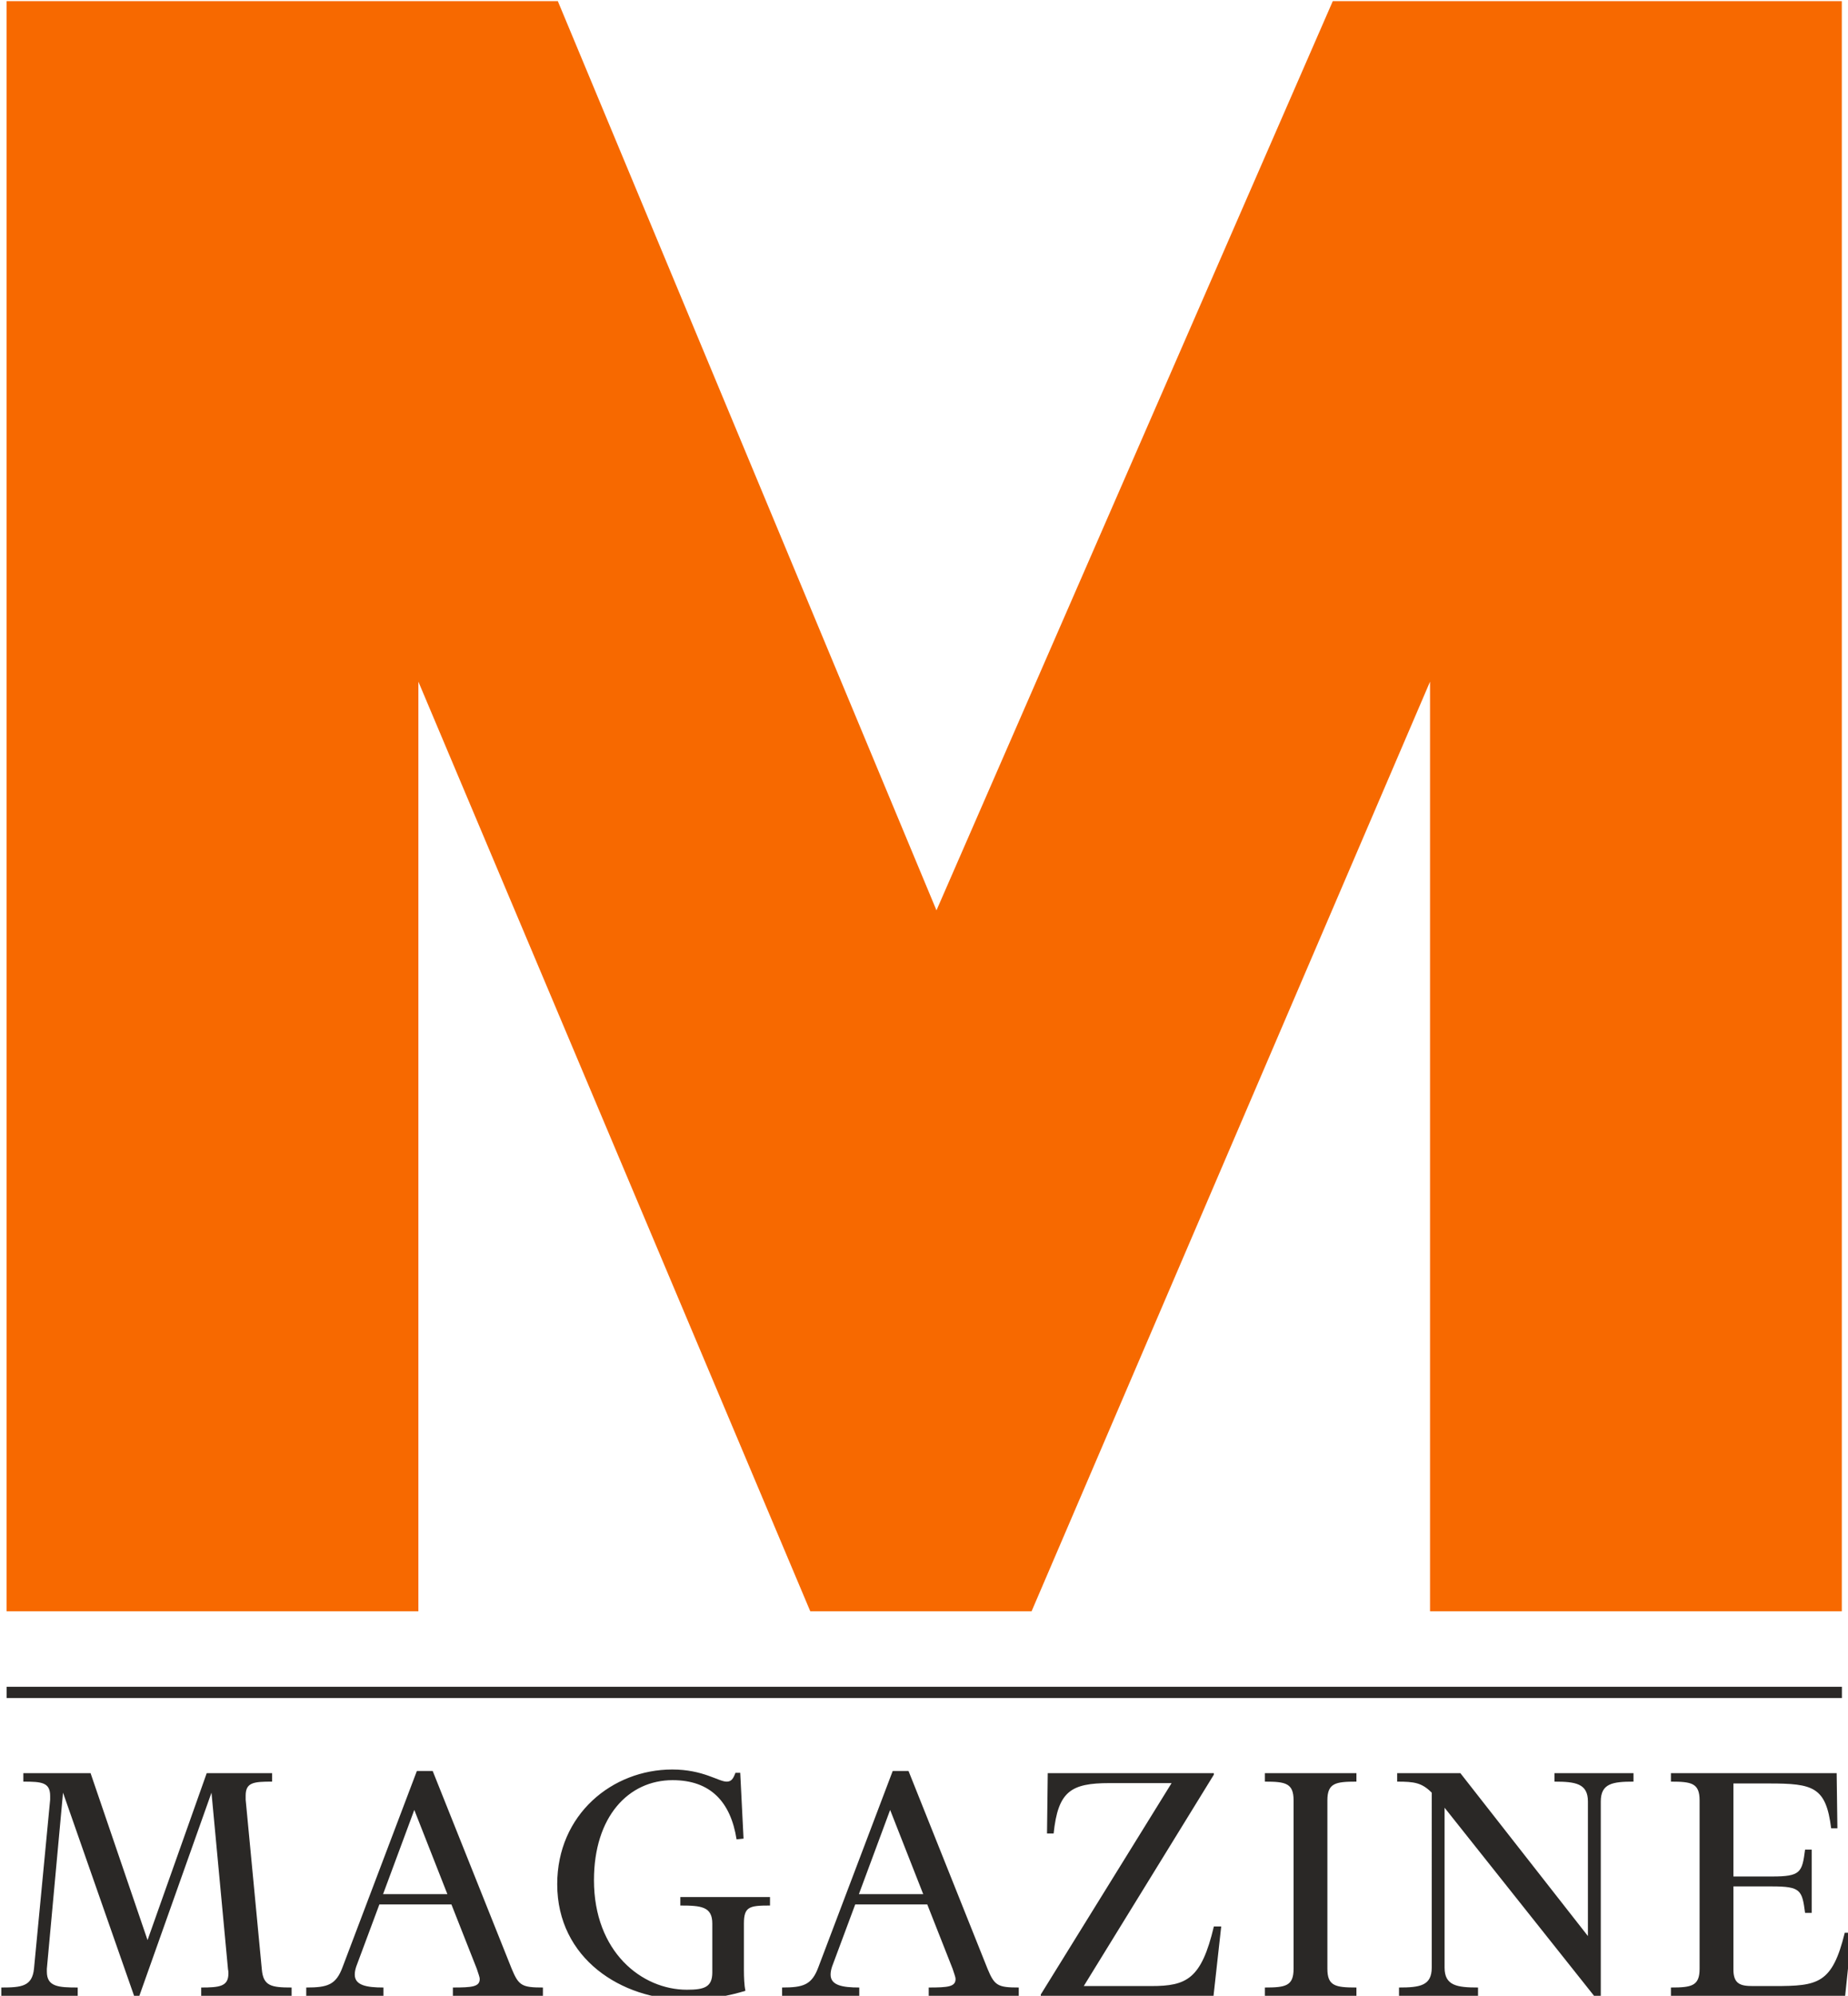<?xml version="1.0" encoding="UTF-8" standalone="no"?>
<!-- Created with Inkscape (http://www.inkscape.org/) -->

<svg
   width="117.415mm"
   height="126.749mm"
   viewBox="0 0 117.415 126.749"
   version="1.1"
   id="svg1"
   xml:space="preserve"
   inkscape:version="1.3.2 (091e20e, 2023-11-25)"
   sodipodi:docname="Logo_Migros_Magazine_2024.svg"
   xmlns:inkscape="http://www.inkscape.org/namespaces/inkscape"
   xmlns:sodipodi="http://sodipodi.sourceforge.net/DTD/sodipodi-0.dtd"
   xmlns="http://www.w3.org/2000/svg"
   xmlns:svg="http://www.w3.org/2000/svg"><sodipodi:namedview
     id="namedview1"
     pagecolor="#ffffff"
     bordercolor="#666666"
     borderopacity="1.0"
     inkscape:showpageshadow="2"
     inkscape:pageopacity="0.0"
     inkscape:pagecheckerboard="0"
     inkscape:deskcolor="#d1d1d1"
     inkscape:document-units="mm"
     inkscape:zoom="0.63314255"
     inkscape:cx="191.1102"
     inkscape:cy="147.67607"
     inkscape:window-width="1440"
     inkscape:window-height="780"
     inkscape:window-x="0"
     inkscape:window-y="25"
     inkscape:window-maximized="0"
     inkscape:current-layer="layer1-2" /><defs
     id="defs1"><clipPath
       clipPathUnits="userSpaceOnUse"
       id="clipPath6-8"><path
         d="M 0,0 H 666.142 V 907.087 H 0 Z"
         transform="translate(-251.2,-654.627)"
         id="path6-3" /></clipPath></defs><g
     inkscape:label="Calque 1"
     inkscape:groupmode="layer"
     id="layer1"
     transform="translate(-45.746,-85.125)"><g
       inkscape:label="Calque 1"
       id="layer1-2"
       transform="matrix(1.7,0,0,1.7,-169.255,-182.95)"><g
         id="g3-5"
         transform="matrix(0.265,0,0,0.265,106.921,140.691)"
         style="fill:#f76900;fill-opacity:1"><path
           id="path4-2"
           d="M 0,0 H 43.567 V 170.285 H -10.288 L -52.219,74.13 -92.282,170.285 H -150.606 V 0 h 43.572 V 98.313 L -65.57,0 h 23.413 L 0,98.313 Z"
           style="fill:#f76900;fill-opacity:1;fill-rule:nonzero;stroke:none"
           transform="matrix(1.333,0,0,-1.333,275.458,291.3)" /></g><g
         id="g4-2"
         transform="matrix(0.265,0,0,0.265,106.921,140.691)"
         style="fill:#2a2826;fill-opacity:1;stroke-width:1;stroke-dasharray:none"><path
           id="path5-7"
           d="m 0,0 h -0.739 c -1.322,-5.404 -2.839,-5.638 -7.426,-5.638 h -2.295 c -1.283,0 -2.06,0.195 -2.06,1.75 v 8.787 h 4.082 C -5.405,4.899 -5.25,4.511 -4.938,2.1 h 0.7 v 6.688 h -0.7 C -5.25,6.377 -5.405,5.949 -8.438,5.949 H -12.52 V 15.786 h 3.771 c 4.666,0 6.027,-0.35 6.571,-4.743 h 0.661 l -0.078,5.832 h -17.535 v -0.894 c 2.178,0 3.033,-0.156 3.033,-1.983 V -3.81 c 0,-1.828 -0.855,-1.983 -3.033,-1.983 V -6.687 H -0.7 Z M -195.214,24.819 H -1.041 V 26.01 H -195.214 Z m -0.569,-30.612 v -0.894 h 8.087 V -5.793 c -2.022,0 -3.266,0.077 -3.266,1.672 V -3.81 l 1.711,18.624 7.66,-21.89 h 0.272 l 7.776,21.89 1.75,-18.702 c 0.039,-0.155 0.039,-0.311 0.039,-0.427 0,-1.362 -0.933,-1.478 -2.877,-1.478 v -0.894 h 9.565 V -5.793 c -2.139,0 -2.994,0.155 -3.15,1.905 l -1.711,17.964 v 0.427 c 0,1.4 0.856,1.478 2.8,1.478 v 0.894 h -6.921 l -6.26,-17.653 -6.027,17.653 H -193.45 v -0.894 c 1.944,0 2.838,-0.078 2.838,-1.517 v -0.388 l -1.711,-17.886 c -0.194,-1.867 -1.322,-1.983 -3.46,-1.983 m 32.267,0 v -0.894 h 8.166 V -5.793 c -1.789,0 -3.033,0.233 -3.033,1.361 0,0.233 0.038,0.505 0.155,0.855 l 2.449,6.571 h 7.622 l 2.683,-6.804 c 0.155,-0.505 0.311,-0.855 0.311,-1.089 0,-0.817 -0.817,-0.894 -2.839,-0.894 v -0.894 h 9.526 V -5.793 c -2.216,0 -2.566,0.194 -3.305,1.983 L -150.14,17.109 h -1.672 L -159.666,-3.616 c -0.7,-1.905 -1.594,-2.177 -3.85,-2.177 m 8.127,9.876 3.304,8.904 3.5,-8.904 z M -136.963,5.133 C -136.963,-2.76 -130.12,-7.076 -123.393,-7.076 c 2.644,0 4.665,0.427 6.337,0.933 -0.116,0.583 -0.155,1.4 -0.155,2.216 v 4.899 c 0,1.789 0.583,1.906 2.76,1.906 v 0.894 h -9.487 V 2.878 c 2.217,0 3.383,-0.117 3.383,-1.906 v -5.171 c 0,-1.555 -0.855,-1.828 -2.683,-1.828 -4.782,0 -9.837,4.005 -9.837,11.587 0,6.727 3.655,10.576 8.321,10.576 4.005,0 6.143,-2.294 6.766,-6.26 l 0.738,0.078 -0.35,6.96 h -0.506 c -0.233,-0.622 -0.427,-0.933 -0.933,-0.933 -0.854,0 -2.488,1.283 -5.754,1.283 -6.338,0 -12.17,-4.744 -12.17,-12.131 M -113.171,-5.793 v -0.894 h 8.165 V -5.793 c -1.789,0 -3.033,0.233 -3.033,1.361 0,0.233 0.039,0.505 0.156,0.855 l 2.449,6.571 h 7.622 l 2.682,-6.804 c 0.155,-0.505 0.311,-0.855 0.311,-1.089 0,-0.817 -0.816,-0.894 -2.838,-0.894 v -0.894 h 9.526 V -5.793 c -2.216,0 -2.566,0.194 -3.305,1.983 l -8.36,20.919 H -101.467 L -109.322,-3.616 c -0.7,-1.905 -1.594,-2.177 -3.849,-2.177 m 8.126,9.876 3.305,8.904 3.5,-8.904 z M -71.961,15.825 -85.802,-6.532 V -6.687 H -67.527 L -66.711,0.661 h -0.778 c -1.322,-5.56 -2.877,-6.299 -6.61,-6.299 h -7.154 l 13.764,22.357 v 0.156 h -17.575 l -0.078,-6.377 h 0.7 c 0.467,4.433 1.789,5.327 5.911,5.327 h 6.57 z m 19.555,1.05 h -9.682 v -0.894 c 2.178,0 3.033,-0.156 3.033,-1.983 V -3.81 c 0,-1.828 -0.855,-1.983 -3.033,-1.983 v -0.894 h 9.682 V -5.793 c -2.217,0 -3.072,0.155 -3.072,1.983 v 17.808 c 0,1.827 0.855,1.983 3.072,1.983 z m 11,0 h -6.687 v -0.894 c 1.827,0 2.605,-0.117 3.655,-1.167 V -3.693 c 0,-1.906 -1.245,-2.1 -3.46,-2.1 v -0.894 h 8.359 V -5.793 c -2.217,0 -3.539,0.194 -3.539,2.1 V 13.22 l 16.136,-20.296 H -26.552 v 20.957 c 0,1.905 1.244,2.1 3.46,2.1 v 0.894 H -31.452 v -0.894 c 2.217,0 3.539,-0.195 3.539,-2.1 V -0.35 Z"
           style="fill:#2a2826;fill-opacity:1;fill-rule:nonzero;stroke:none;stroke-width:0.75;stroke-dasharray:none"
           transform="matrix(1.333,0,0,-1.333,334.934,336.613)"
           clip-path="url(#clipPath6-8)" /></g></g></g></svg>
